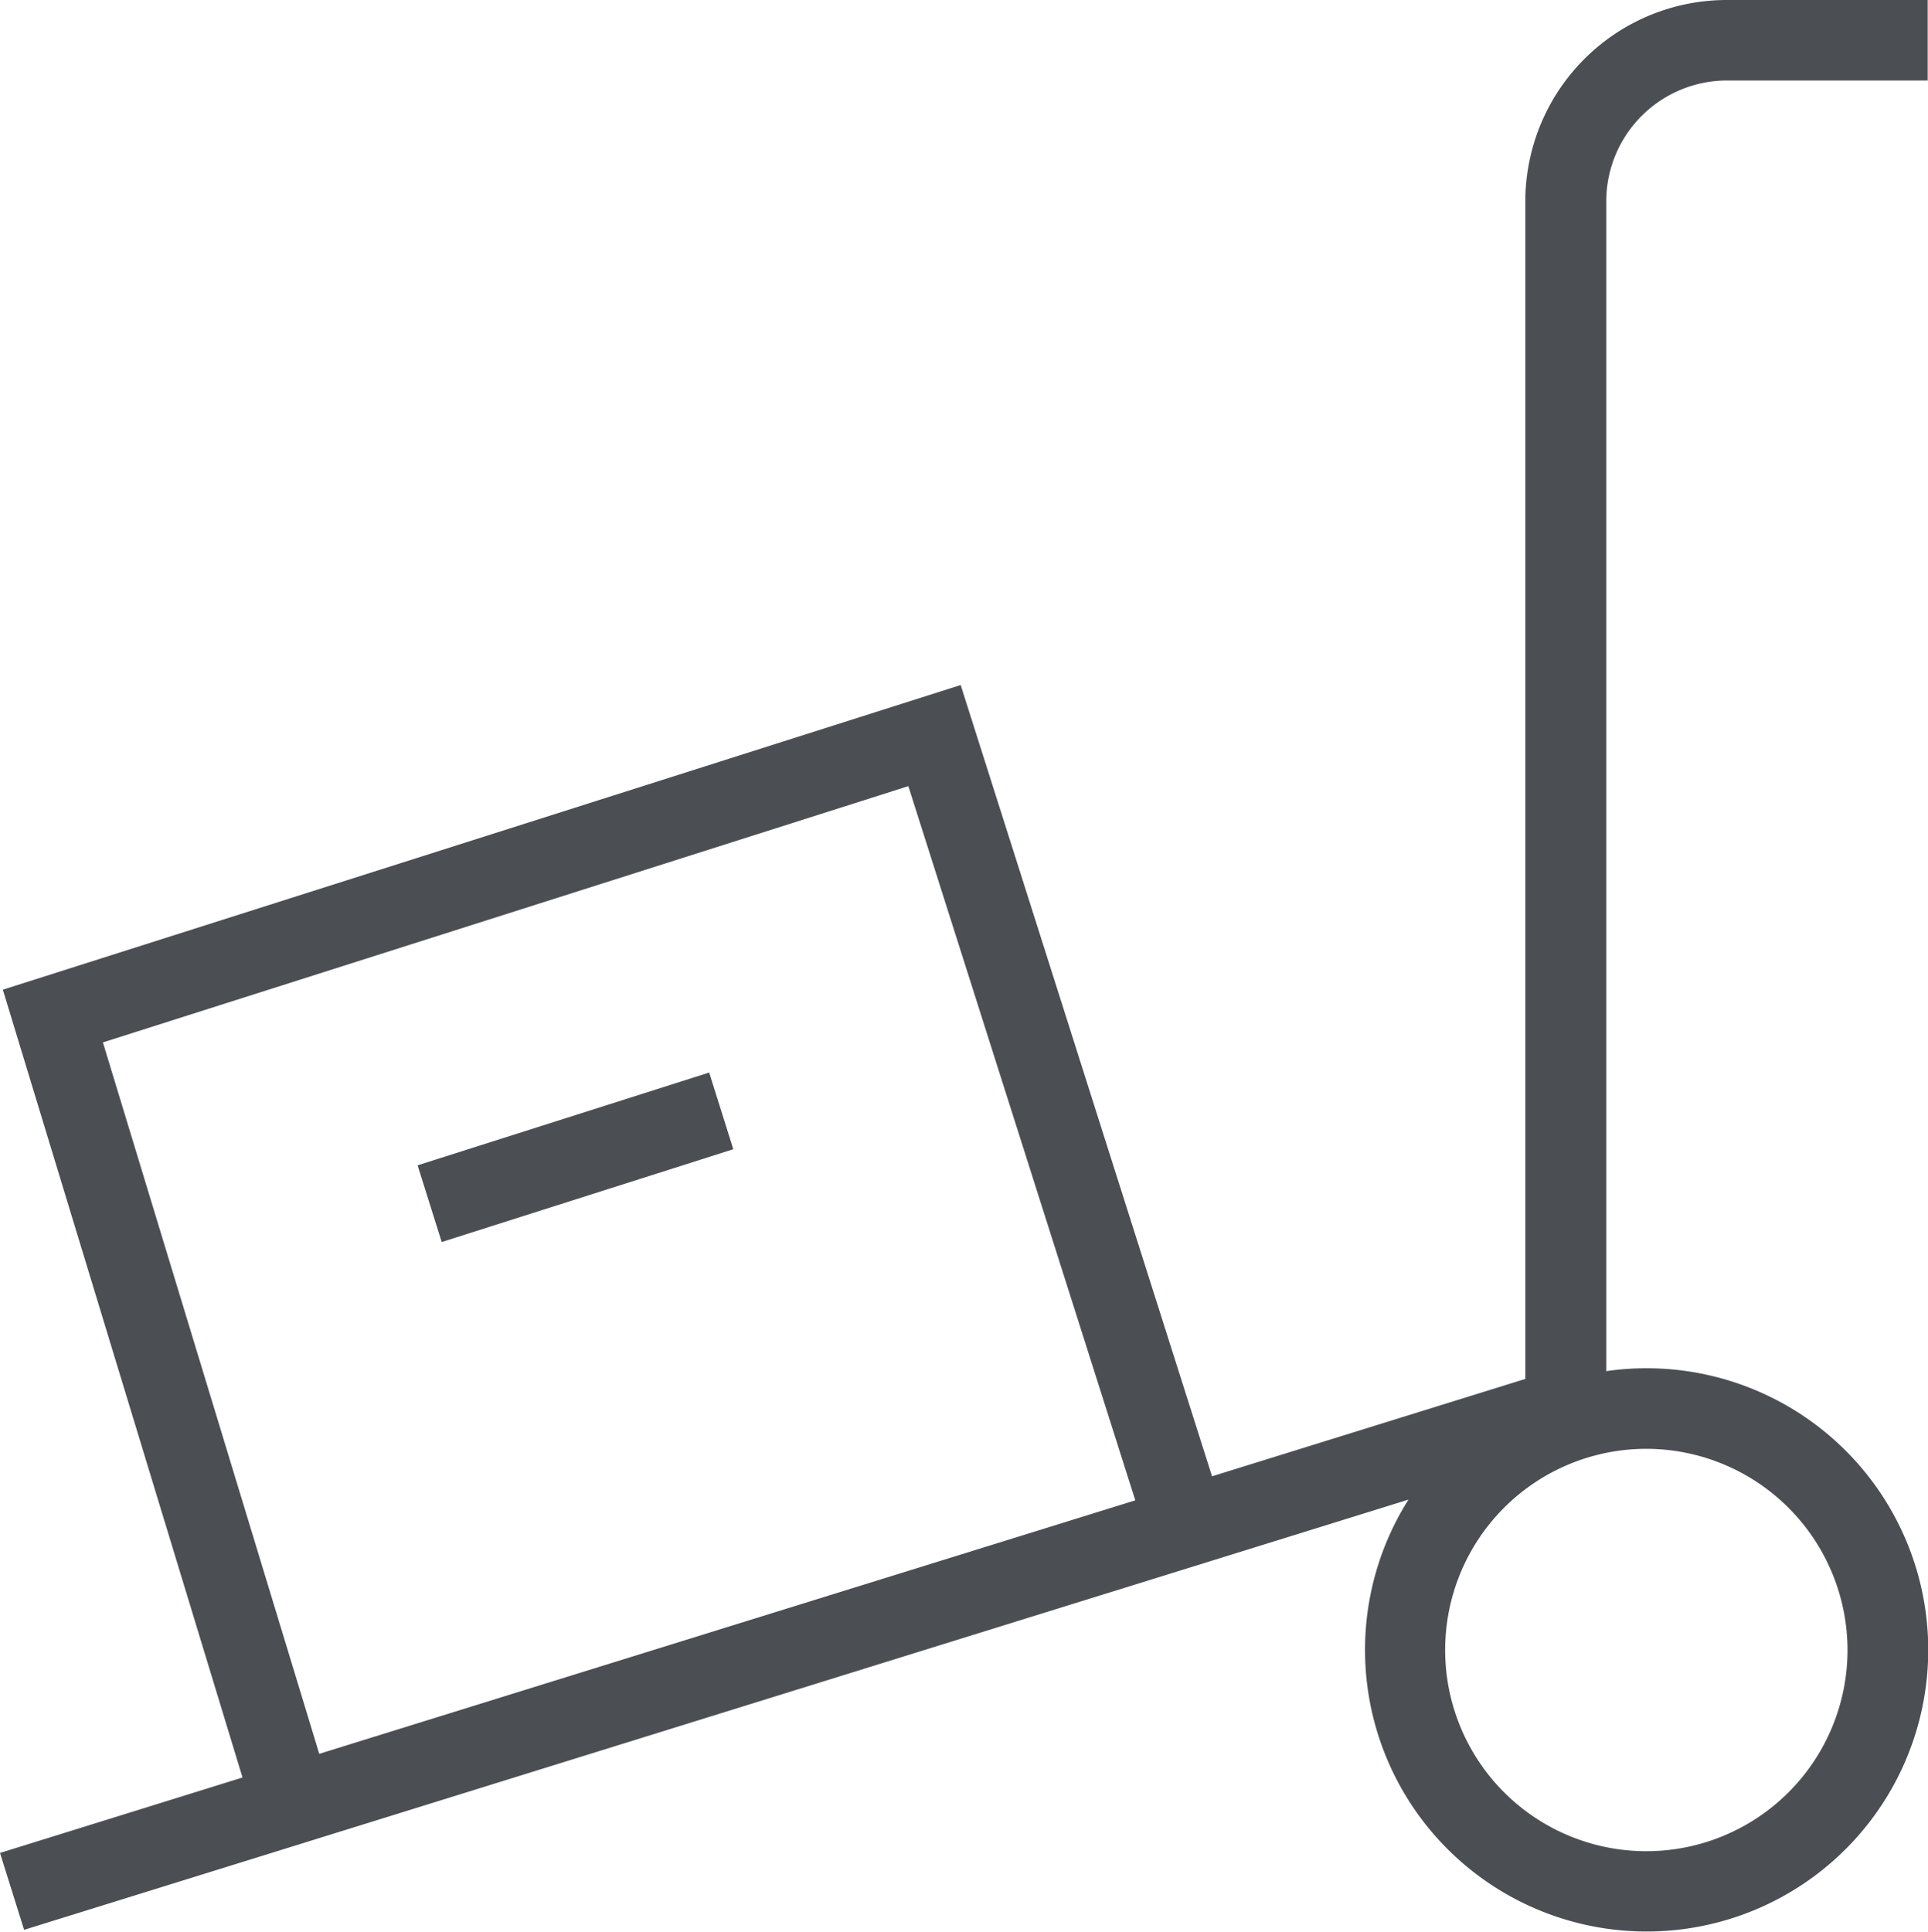 <svg xmlns="http://www.w3.org/2000/svg" width="32" height="32.059" viewBox="0 0 32 32.059">
  <path id="truck-loading" d="M28.7,1.336h3.339V0H28.7a3.343,3.343,0,0,0-3.339,3.339V22.885l-5.2,1.616L15.989,11.369.091,16.425,4.069,29.5.044,30.752l.4,1.276,22.977-7.14a4.674,4.674,0,1,0,3.951-2.18,4.584,4.584,0,0,0-.668.048V3.339A2.006,2.006,0,0,1,28.7,1.336ZM1.752,17.3,15.12,13.047,18.887,24.9,5.343,29.107ZM30.708,27.384a3.339,3.339,0,1,1-3.339-3.339A3.343,3.343,0,0,1,30.708,27.384ZM11.815,17.8l.4,1.273-4.84,1.54-.4-1.273Z" transform="translate(-0.044)" fill="#4b4f54"/>
</svg>
